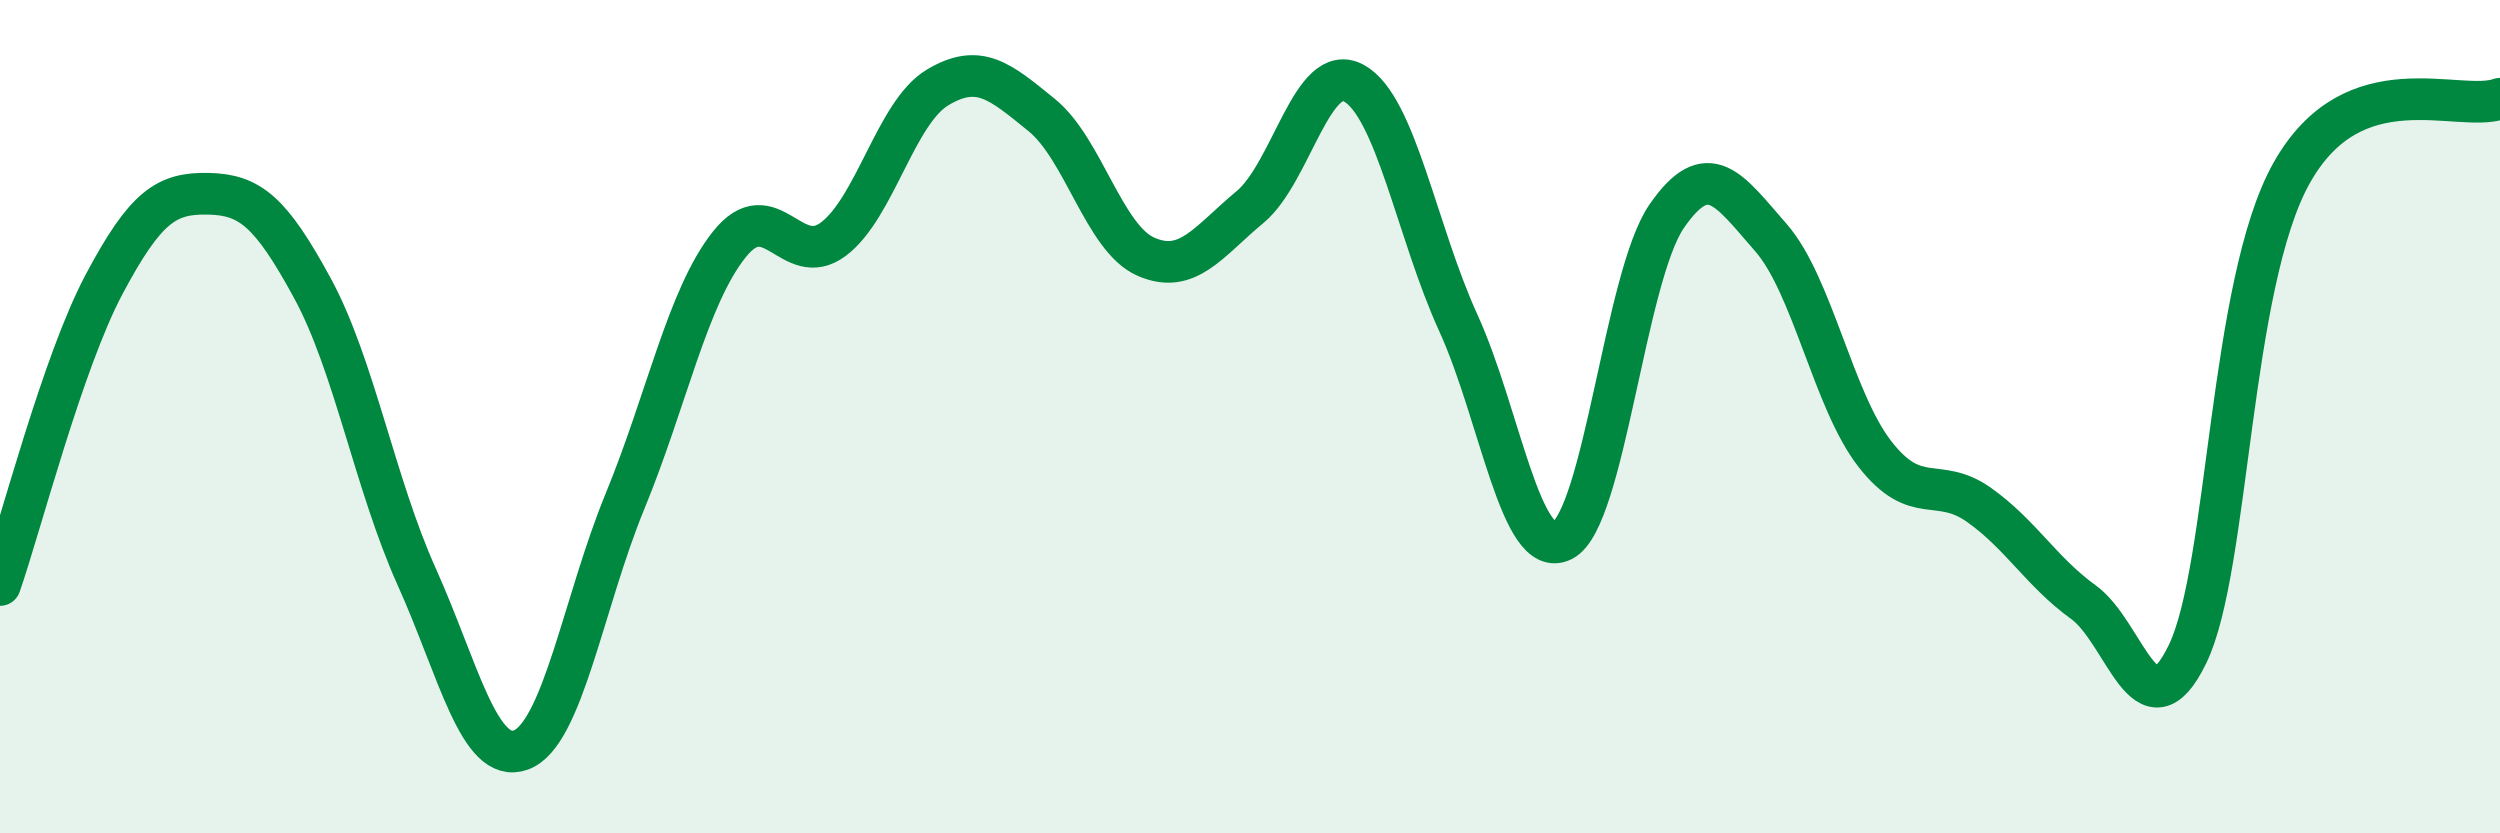
    <svg width="60" height="20" viewBox="0 0 60 20" xmlns="http://www.w3.org/2000/svg">
      <path
        d="M 0,14.04 C 0.5,12.6 1.5,8.7 2.5,6.82 C 3.5,4.94 4,4.63 5,4.65 C 6,4.67 6.5,5.08 7.5,6.92 C 8.5,8.76 9,11.62 10,13.84 C 11,16.06 11.5,18.36 12.5,18 C 13.5,17.64 14,14.46 15,12.03 C 16,9.6 16.5,7.13 17.5,5.87 C 18.5,4.61 19,6.49 20,5.74 C 21,4.99 21.5,2.7 22.5,2.1 C 23.5,1.5 24,1.95 25,2.76 C 26,3.57 26.5,5.72 27.5,6.16 C 28.5,6.6 29,5.8 30,4.97 C 31,4.14 31.5,1.44 32.5,2 C 33.5,2.56 34,5.56 35,7.75 C 36,9.94 36.5,13.48 37.5,12.97 C 38.5,12.46 39,6.64 40,5.19 C 41,3.74 41.5,4.56 42.5,5.7 C 43.5,6.84 44,9.62 45,10.9 C 46,12.18 46.5,11.41 47.5,12.12 C 48.5,12.83 49,13.73 50,14.45 C 51,15.17 51.5,17.76 52.5,15.7 C 53.5,13.64 53.5,6.82 55,4.15 C 56.5,1.48 59,2.73 60,2.37L60 20L0 20Z"
        fill="#008740"
        opacity="0.1"
        stroke-linecap="round"
        stroke-linejoin="round"
      />
      <path
        d="M 0,14.04 C 0.5,12.6 1.5,8.7 2.5,6.82 C 3.5,4.94 4,4.63 5,4.65 C 6,4.67 6.5,5.08 7.5,6.92 C 8.5,8.76 9,11.62 10,13.84 C 11,16.06 11.5,18.36 12.5,18 C 13.5,17.64 14,14.46 15,12.03 C 16,9.6 16.5,7.13 17.5,5.87 C 18.5,4.61 19,6.49 20,5.74 C 21,4.99 21.5,2.7 22.5,2.1 C 23.5,1.5 24,1.95 25,2.76 C 26,3.57 26.5,5.72 27.5,6.16 C 28.5,6.6 29,5.8 30,4.97 C 31,4.14 31.5,1.44 32.5,2 C 33.5,2.56 34,5.56 35,7.75 C 36,9.94 36.5,13.48 37.5,12.97 C 38.5,12.46 39,6.64 40,5.19 C 41,3.74 41.5,4.56 42.5,5.7 C 43.5,6.84 44,9.62 45,10.9 C 46,12.18 46.5,11.41 47.5,12.12 C 48.5,12.83 49,13.73 50,14.45 C 51,15.17 51.5,17.76 52.5,15.7 C 53.5,13.64 53.5,6.82 55,4.15 C 56.5,1.48 59,2.73 60,2.37"
        stroke="#008740"
        stroke-width="1"
        fill="none"
        stroke-linecap="round"
        stroke-linejoin="round"
      />
    </svg>
  